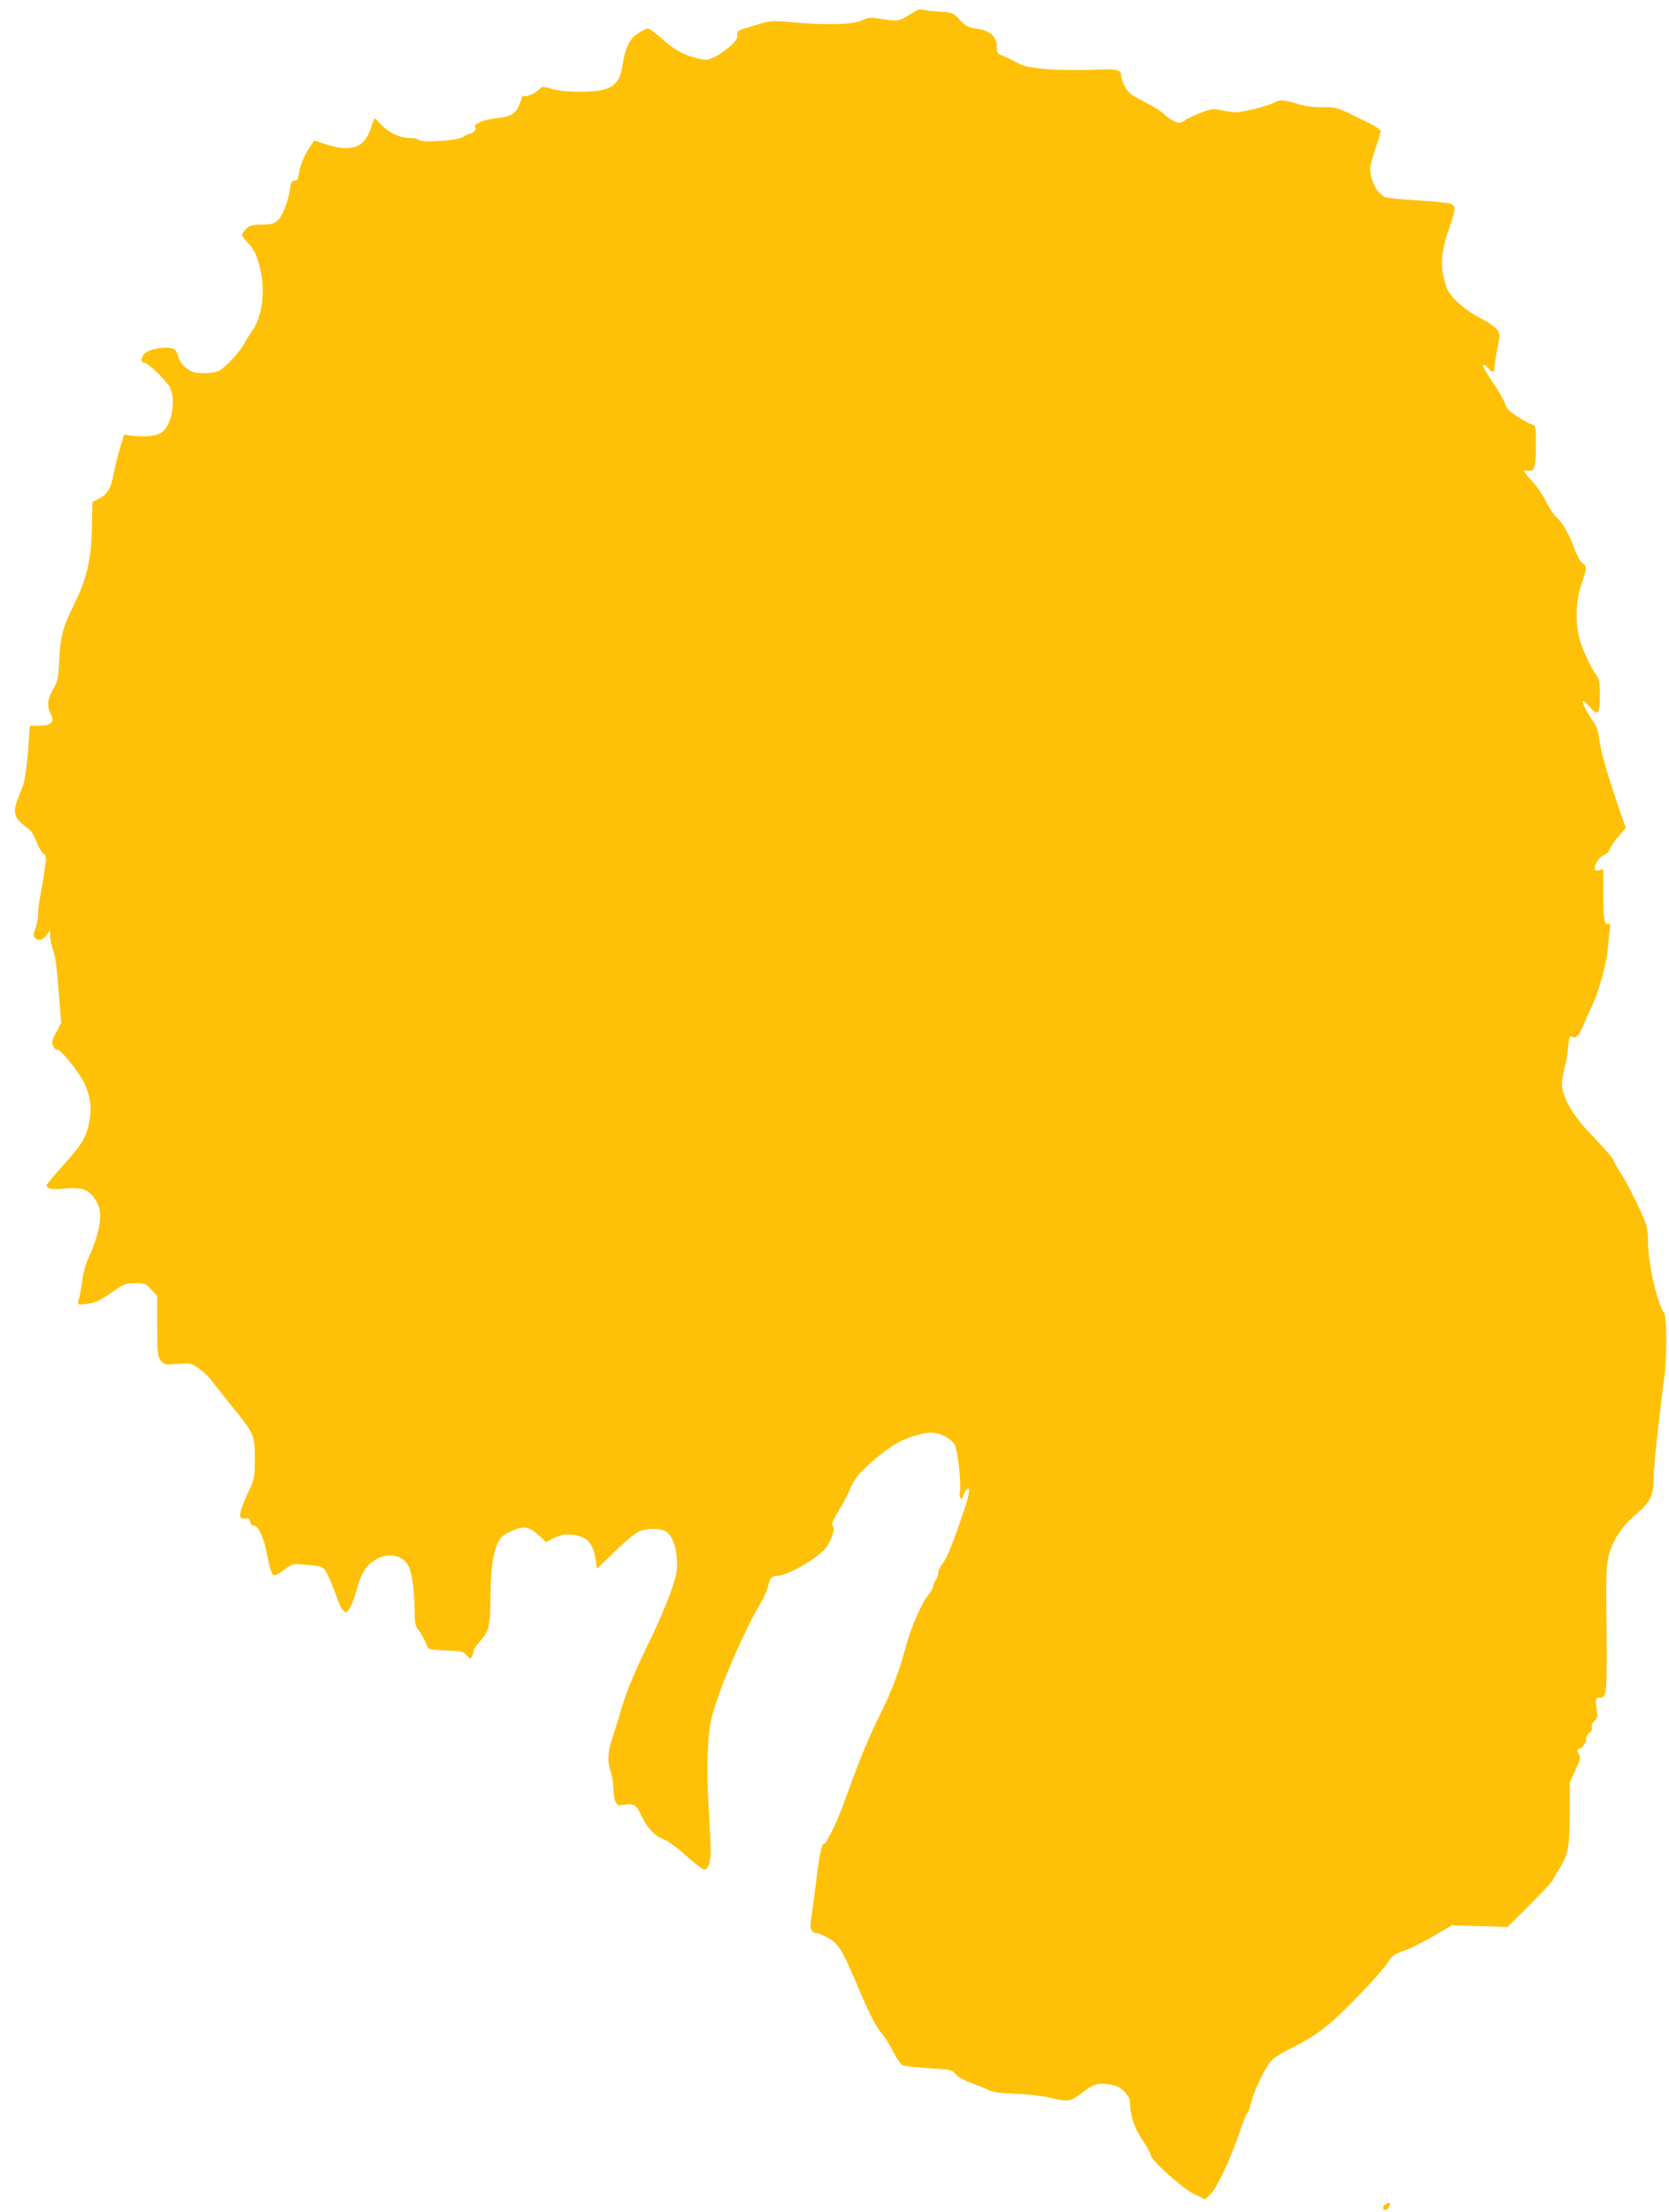 <?xml version="1.0" standalone="no"?>
<!DOCTYPE svg PUBLIC "-//W3C//DTD SVG 20010904//EN"
 "http://www.w3.org/TR/2001/REC-SVG-20010904/DTD/svg10.dtd">
<svg version="1.0" xmlns="http://www.w3.org/2000/svg"
 width="966pt" height="1280pt" viewBox="0 0 966 1280"
 preserveAspectRatio="xMidYMid meet">
<g transform="translate(0,1280) scale(0.1,-0.1)"
fill="#ffc107" stroke="none">
<path d="M5310 12742 c-8 -4 -34 -19 -57 -34 -47 -31 -68 -33 -157 -17 -55 10
-66 9 -106 -9 -55 -24 -207 -29 -400 -11 -125 11 -125 11 -225 -19 -95 -27
-100 -30 -97 -54 2 -20 -9 -36 -45 -68 -27 -24 -67 -51 -91 -62 -40 -18 -46
-18 -104 -3 -77 19 -130 50 -205 118 -32 28 -65 52 -75 52 -9 0 -36 -15 -61
-32 -47 -34 -68 -81 -86 -190 -17 -112 -73 -145 -244 -144 -74 0 -129 6 -164
17 -48 15 -53 15 -68 0 -25 -25 -75 -48 -91 -42 -7 3 -13 2 -12 -2 1 -4 -7
-26 -17 -50 -21 -50 -49 -67 -125 -75 -74 -7 -144 -35 -130 -52 11 -13 -7 -35
-32 -39 -7 -1 -24 -9 -38 -19 -31 -20 -244 -35 -255 -17 -3 5 -21 10 -39 10
-77 0 -151 38 -205 105 -13 16 -16 12 -32 -40 -38 -122 -113 -149 -272 -97
l-57 19 -19 -26 c-35 -49 -63 -114 -70 -160 -5 -37 -10 -46 -26 -46 -16 0 -21
-9 -27 -52 -11 -75 -46 -160 -75 -183 -20 -15 -41 -20 -90 -20 -55 0 -67 -4
-88 -25 -32 -31 -31 -38 5 -75 39 -40 57 -76 75 -152 33 -139 13 -282 -50
-370 -13 -18 -32 -48 -41 -66 -23 -45 -110 -139 -145 -157 -33 -18 -131 -20
-162 -4 -40 21 -67 52 -77 90 -8 30 -16 39 -40 44 -39 9 -107 -3 -142 -23 -31
-18 -39 -62 -12 -62 22 0 134 -109 150 -147 33 -78 6 -216 -49 -255 -33 -23
-104 -30 -186 -18 l-33 5 -24 -80 c-13 -44 -29 -107 -35 -140 -14 -86 -37
-126 -84 -150 l-40 -20 -3 -148 c-3 -179 -29 -292 -96 -430 -73 -148 -86 -197
-93 -332 -5 -109 -8 -125 -34 -172 -35 -61 -38 -94 -16 -145 15 -33 15 -38 1
-52 -10 -11 -34 -16 -68 -16 l-53 0 -11 -150 c-7 -82 -18 -166 -26 -187 -8
-21 -24 -62 -35 -92 -28 -70 -17 -108 45 -153 34 -24 48 -44 64 -87 12 -31 30
-63 41 -71 19 -15 19 -18 4 -115 -8 -55 -20 -122 -25 -148 -6 -27 -10 -68 -10
-92 0 -23 -7 -59 -15 -80 -12 -28 -13 -40 -4 -51 18 -22 45 -17 68 14 l20 27
1 -31 c0 -17 6 -49 14 -71 17 -48 22 -86 38 -281 l12 -152 -29 -54 c-25 -47
-28 -57 -17 -80 6 -14 17 -24 24 -21 17 6 132 -138 157 -196 34 -75 42 -133
31 -204 -16 -100 -41 -143 -149 -263 -55 -61 -101 -116 -101 -121 0 -20 32
-27 102 -20 110 10 143 -3 188 -77 38 -61 21 -173 -50 -329 -15 -33 -30 -89
-34 -125 -4 -36 -12 -80 -17 -98 -6 -18 -9 -36 -6 -39 3 -3 29 -2 57 2 40 5
71 20 133 63 76 53 86 56 140 56 55 1 61 -2 93 -37 l34 -37 0 -174 c0 -159 2
-175 20 -199 20 -25 24 -26 98 -21 74 6 79 5 121 -24 25 -17 56 -46 70 -65 15
-19 66 -84 114 -144 140 -172 142 -177 142 -313 0 -114 0 -116 -43 -206 -23
-50 -42 -103 -42 -118 0 -23 4 -26 27 -24 22 2 29 -2 31 -19 2 -15 10 -23 23
-23 24 0 55 -67 71 -150 20 -102 29 -131 43 -136 7 -3 34 11 60 31 47 35 49
36 119 30 113 -10 110 -8 143 -82 17 -38 36 -86 43 -108 14 -47 37 -85 50 -85
17 0 40 46 62 121 29 106 51 142 104 178 74 48 159 36 197 -29 21 -35 36 -144
37 -261 0 -68 4 -90 18 -107 18 -21 47 -74 56 -103 4 -14 23 -17 106 -21 94
-3 104 -6 122 -28 16 -20 21 -21 29 -9 5 7 9 22 9 32 0 9 19 38 42 63 49 53
56 85 57 269 1 139 14 232 41 293 16 35 29 47 72 67 80 38 111 33 175 -28 l33
-31 49 24 c41 19 60 22 106 17 83 -8 118 -47 133 -146 l7 -50 100 97 c55 54
118 106 140 117 46 22 127 22 160 1 35 -23 59 -84 63 -162 4 -62 -1 -85 -33
-180 -21 -60 -69 -174 -107 -254 -108 -222 -146 -312 -183 -434 -18 -62 -43
-140 -54 -174 -24 -72 -26 -131 -6 -187 8 -22 14 -63 15 -92 0 -29 5 -64 12
-78 11 -24 15 -25 55 -19 52 8 68 -3 97 -67 32 -68 75 -114 126 -133 28 -11
80 -48 133 -97 48 -43 94 -79 102 -79 22 0 37 38 39 94 0 28 -5 146 -12 261
-9 151 -10 251 -4 356 9 136 14 158 57 285 50 149 168 411 241 535 24 41 47
91 50 110 9 44 21 59 50 59 65 0 256 113 293 174 31 52 46 107 30 116 -9 6 0
29 38 92 28 46 56 99 62 118 6 19 26 54 44 77 35 47 159 152 222 188 60 35
161 66 208 64 54 -3 115 -36 134 -73 16 -31 38 -225 29 -266 -7 -37 11 -62 19
-27 4 14 13 31 21 38 26 21 16 -31 -35 -177 -57 -165 -83 -225 -111 -261 -11
-14 -20 -35 -20 -47 0 -12 -7 -31 -15 -42 -8 -10 -15 -27 -15 -36 0 -9 -11
-30 -25 -46 -41 -49 -102 -189 -135 -312 -35 -131 -83 -256 -145 -380 -53
-105 -111 -243 -160 -375 -20 -55 -48 -131 -62 -170 -34 -91 -91 -205 -103
-205 -14 0 -27 -61 -44 -200 -8 -69 -21 -162 -27 -207 -11 -66 -10 -84 0 -97
7 -9 16 -14 20 -12 4 3 31 -7 61 -22 71 -36 91 -67 180 -277 77 -182 108 -242
149 -290 14 -17 42 -61 61 -99 19 -37 43 -72 53 -78 11 -5 79 -13 153 -17 127
-8 135 -9 154 -34 12 -15 49 -36 93 -52 39 -15 86 -34 102 -42 20 -11 69 -17
150 -20 66 -2 149 -11 185 -19 129 -30 128 -30 204 25 60 45 74 51 118 51 27
0 63 -6 82 -14 38 -16 76 -60 76 -89 0 -76 25 -152 71 -220 27 -40 49 -79 49
-88 0 -29 180 -191 250 -226 l65 -31 28 26 c38 35 115 198 166 346 22 66 44
122 49 125 5 3 14 27 21 54 14 59 52 146 93 214 27 44 43 58 112 94 133 69
168 90 242 150 90 73 296 288 342 356 30 46 41 54 97 73 34 11 110 49 170 84
l108 64 161 -5 161 -5 75 74 c96 94 190 193 190 202 0 3 11 24 25 45 61 92 69
130 70 331 l1 185 32 70 c29 62 32 72 20 94 -10 19 -11 25 0 29 23 7 42 33 42
57 0 13 9 30 20 38 13 9 18 20 14 31 -4 11 1 24 15 37 14 13 19 28 16 42 -2
12 -6 38 -7 57 -3 31 0 35 22 35 42 0 43 10 37 575 -1 120 2 195 12 238 20 90
75 176 159 247 80 69 102 109 102 193 0 48 13 189 34 367 3 22 8 65 11 95 3
30 11 89 17 130 16 109 16 363 0 382 -39 47 -94 289 -93 408 0 36 -5 81 -10
100 -17 56 -113 250 -153 309 -20 29 -36 58 -36 64 0 9 -32 47 -150 172 -92
98 -149 202 -150 271 0 22 7 63 15 90 8 27 18 81 21 121 6 64 9 71 24 63 23
-12 42 9 69 78 12 29 32 74 45 100 34 66 84 244 91 322 3 36 8 86 11 112 4 38
2 47 -9 42 -22 -8 -27 26 -27 179 l0 137 -25 -6 c-20 -5 -25 -2 -25 14 0 24
34 69 59 77 11 3 24 18 29 33 5 15 28 48 51 73 l41 47 -50 145 c-63 186 -97
308 -105 378 -4 38 -15 68 -31 90 -31 42 -64 104 -64 121 0 7 18 -7 40 -32 50
-57 60 -46 60 71 0 69 -4 91 -19 110 -29 38 -78 140 -97 205 -28 94 -24 231 9
323 32 89 33 107 8 121 -11 5 -28 34 -39 62 -42 110 -71 164 -107 198 -21 19
-50 62 -65 95 -15 33 -51 85 -79 117 -28 31 -51 59 -51 63 0 4 11 4 25 1 36
-9 45 22 45 154 0 104 -1 108 -23 114 -13 3 -50 23 -84 45 -48 31 -64 47 -73
78 -7 21 -40 77 -73 125 -34 48 -57 91 -53 95 4 5 18 -4 31 -19 25 -30 35 -27
35 10 0 13 8 61 17 106 16 76 15 83 0 107 -10 14 -52 44 -93 65 -90 46 -167
112 -194 164 -11 21 -24 67 -30 103 -12 74 1 153 45 278 30 87 31 105 5 119
-10 5 -95 15 -188 20 -93 5 -181 14 -195 19 -43 17 -87 99 -87 163 0 15 14 67
30 115 17 47 30 93 30 102 0 16 -28 32 -182 105 -69 33 -84 37 -155 36 -54 -1
-98 4 -143 19 -77 24 -108 26 -136 7 -22 -16 -181 -56 -222 -56 -14 0 -51 5
-82 12 -52 10 -60 9 -125 -17 -39 -15 -77 -33 -86 -41 -30 -27 -68 -14 -130
43 -14 13 -63 42 -110 66 -68 34 -88 49 -106 82 -13 22 -23 50 -23 61 0 43
-21 47 -173 40 -80 -3 -195 -2 -261 4 -101 9 -127 15 -175 40 -31 17 -68 34
-83 40 -22 7 -28 16 -28 39 0 72 -34 103 -125 116 -41 6 -57 15 -90 50 -39 42
-42 43 -120 48 -45 3 -87 8 -95 11 -8 2 -22 2 -30 -2z"/>
<path d="M8011 37 c-11 -14 -6 -27 10 -27 5 0 13 9 19 20 8 16 8 20 -3 20 -8
0 -20 -6 -26 -13z"/>
</g>
</svg>
